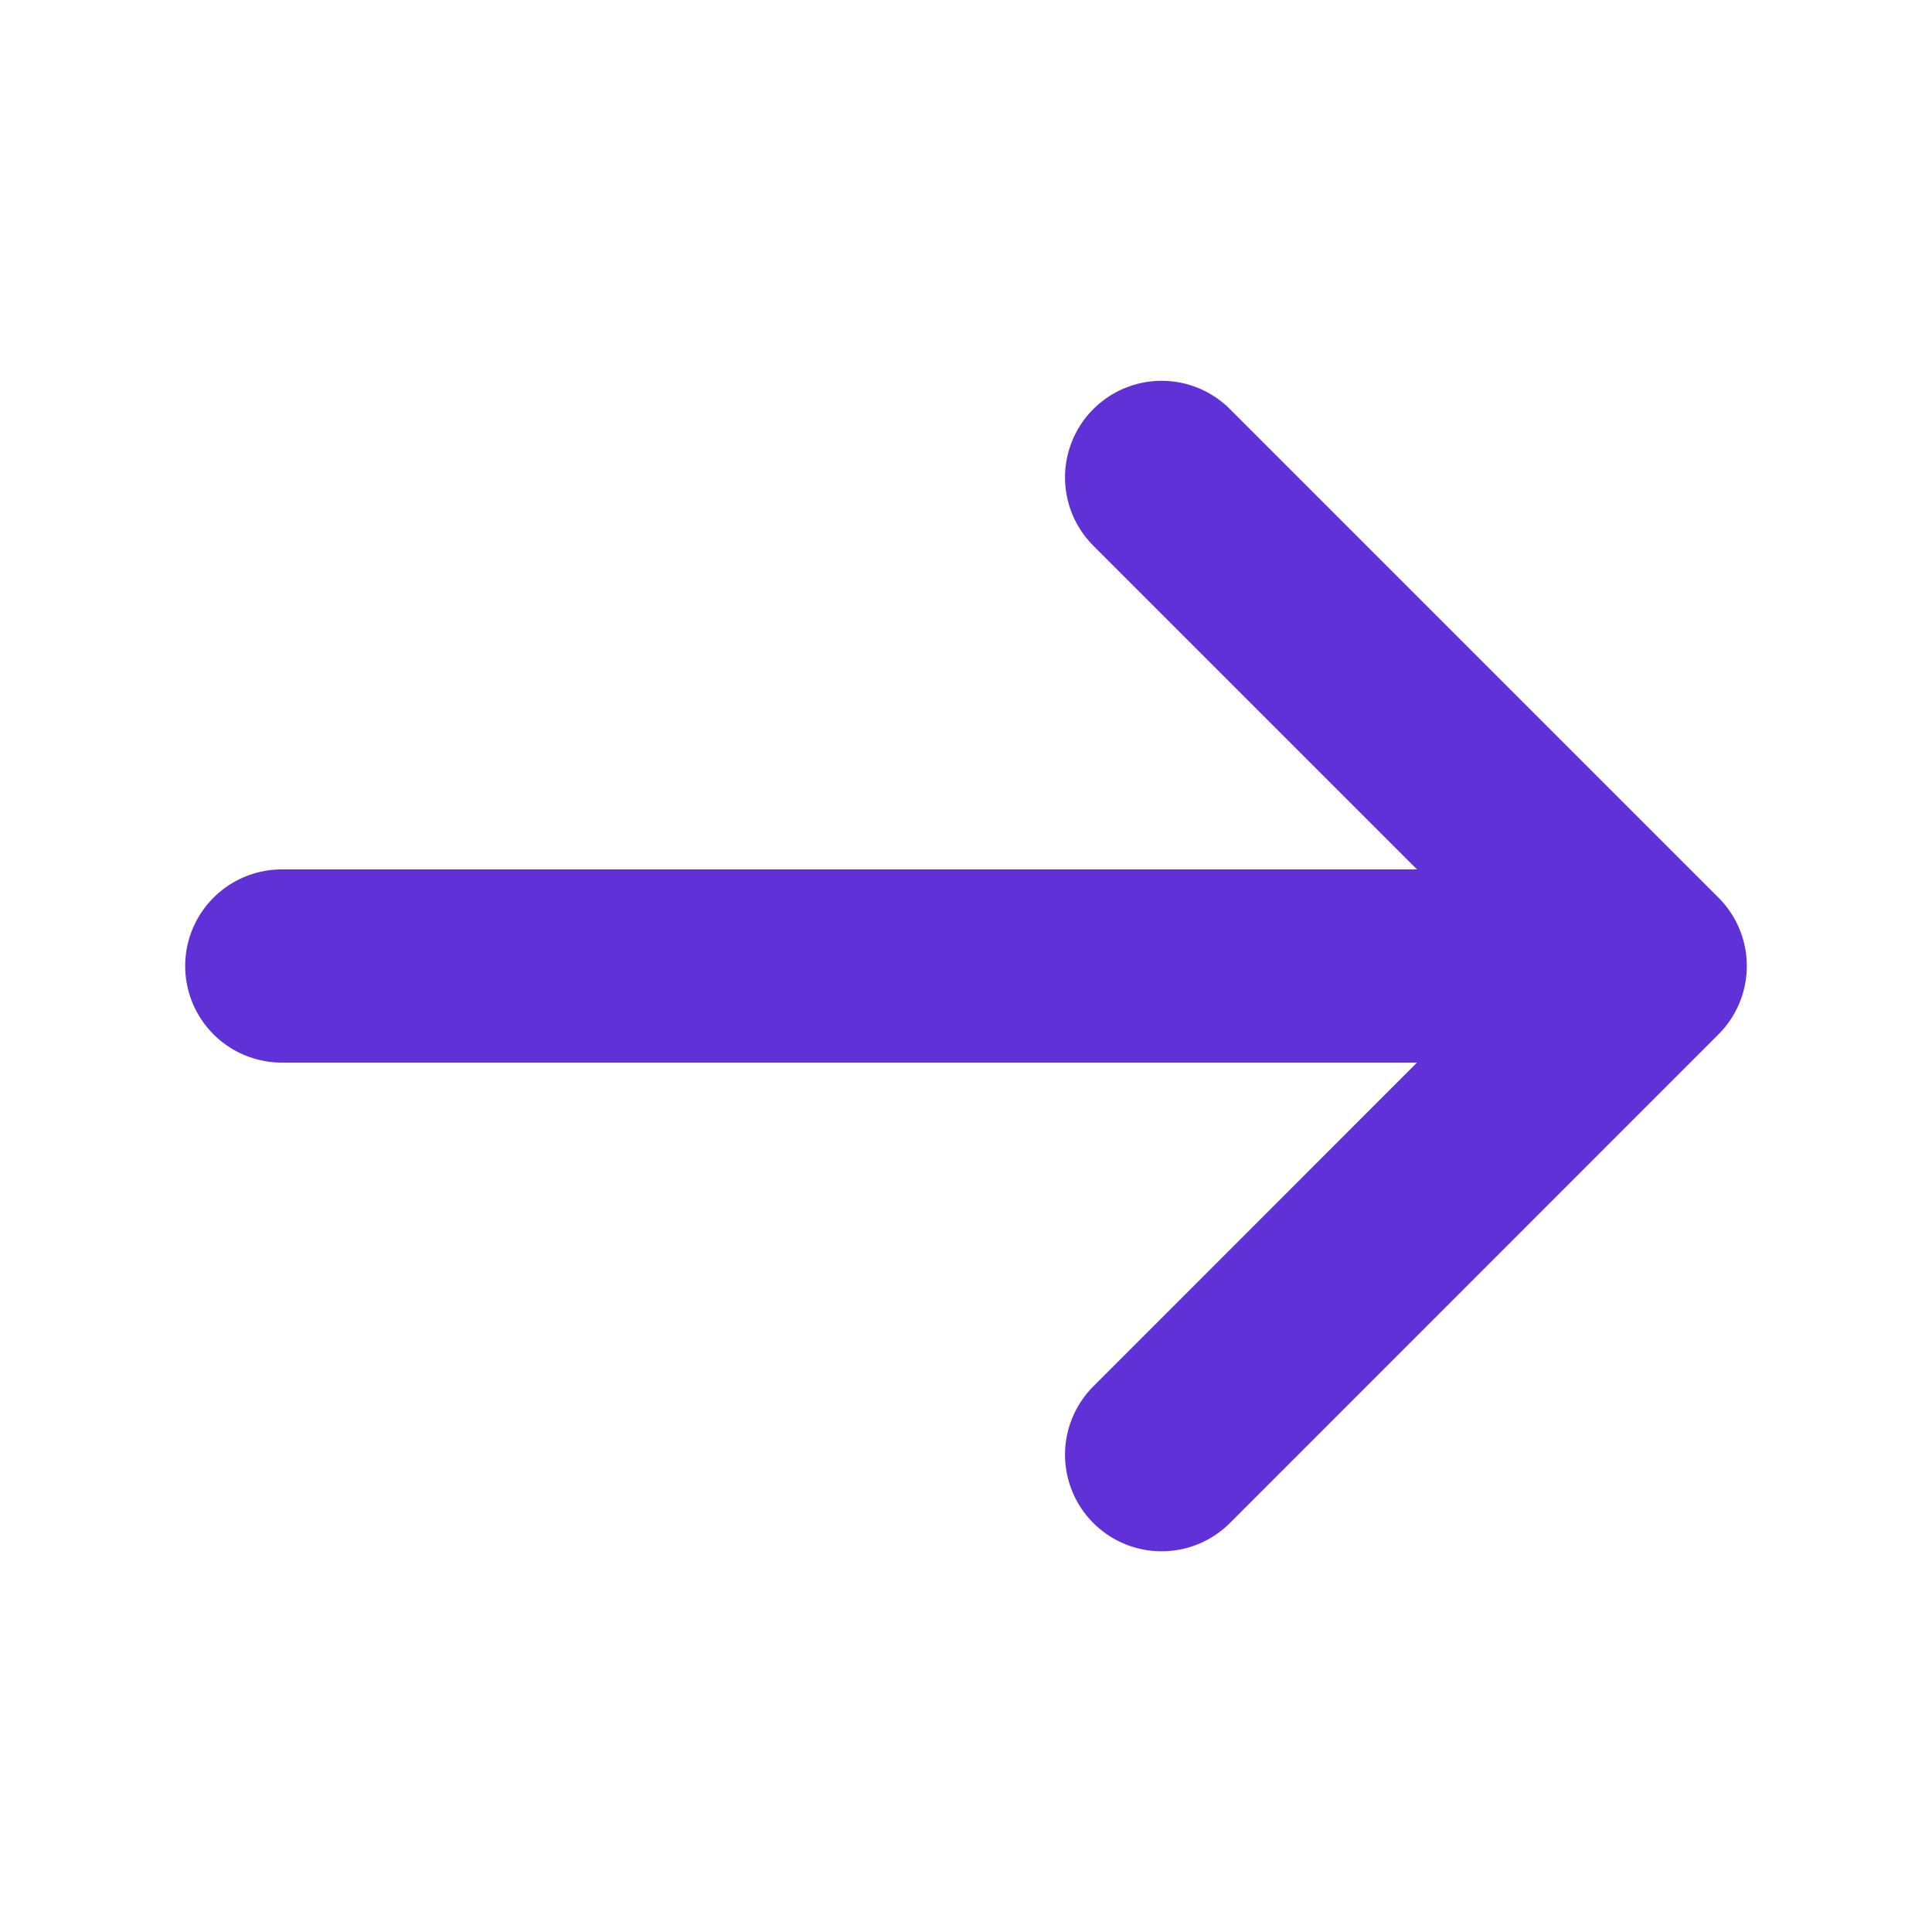 <svg width="20" height="20" viewBox="0 0 20 20" fill="none" xmlns="http://www.w3.org/2000/svg">
<path d="M12.025 4.942L17.083 10L12.025 15.059" stroke="#6131D8" stroke-width="2" stroke-miterlimit="10" stroke-linecap="round" stroke-linejoin="round"/>
<path d="M2.917 10H16.942" stroke="#6131D8" stroke-width="2" stroke-miterlimit="10" stroke-linecap="round" stroke-linejoin="round"/>
</svg>
